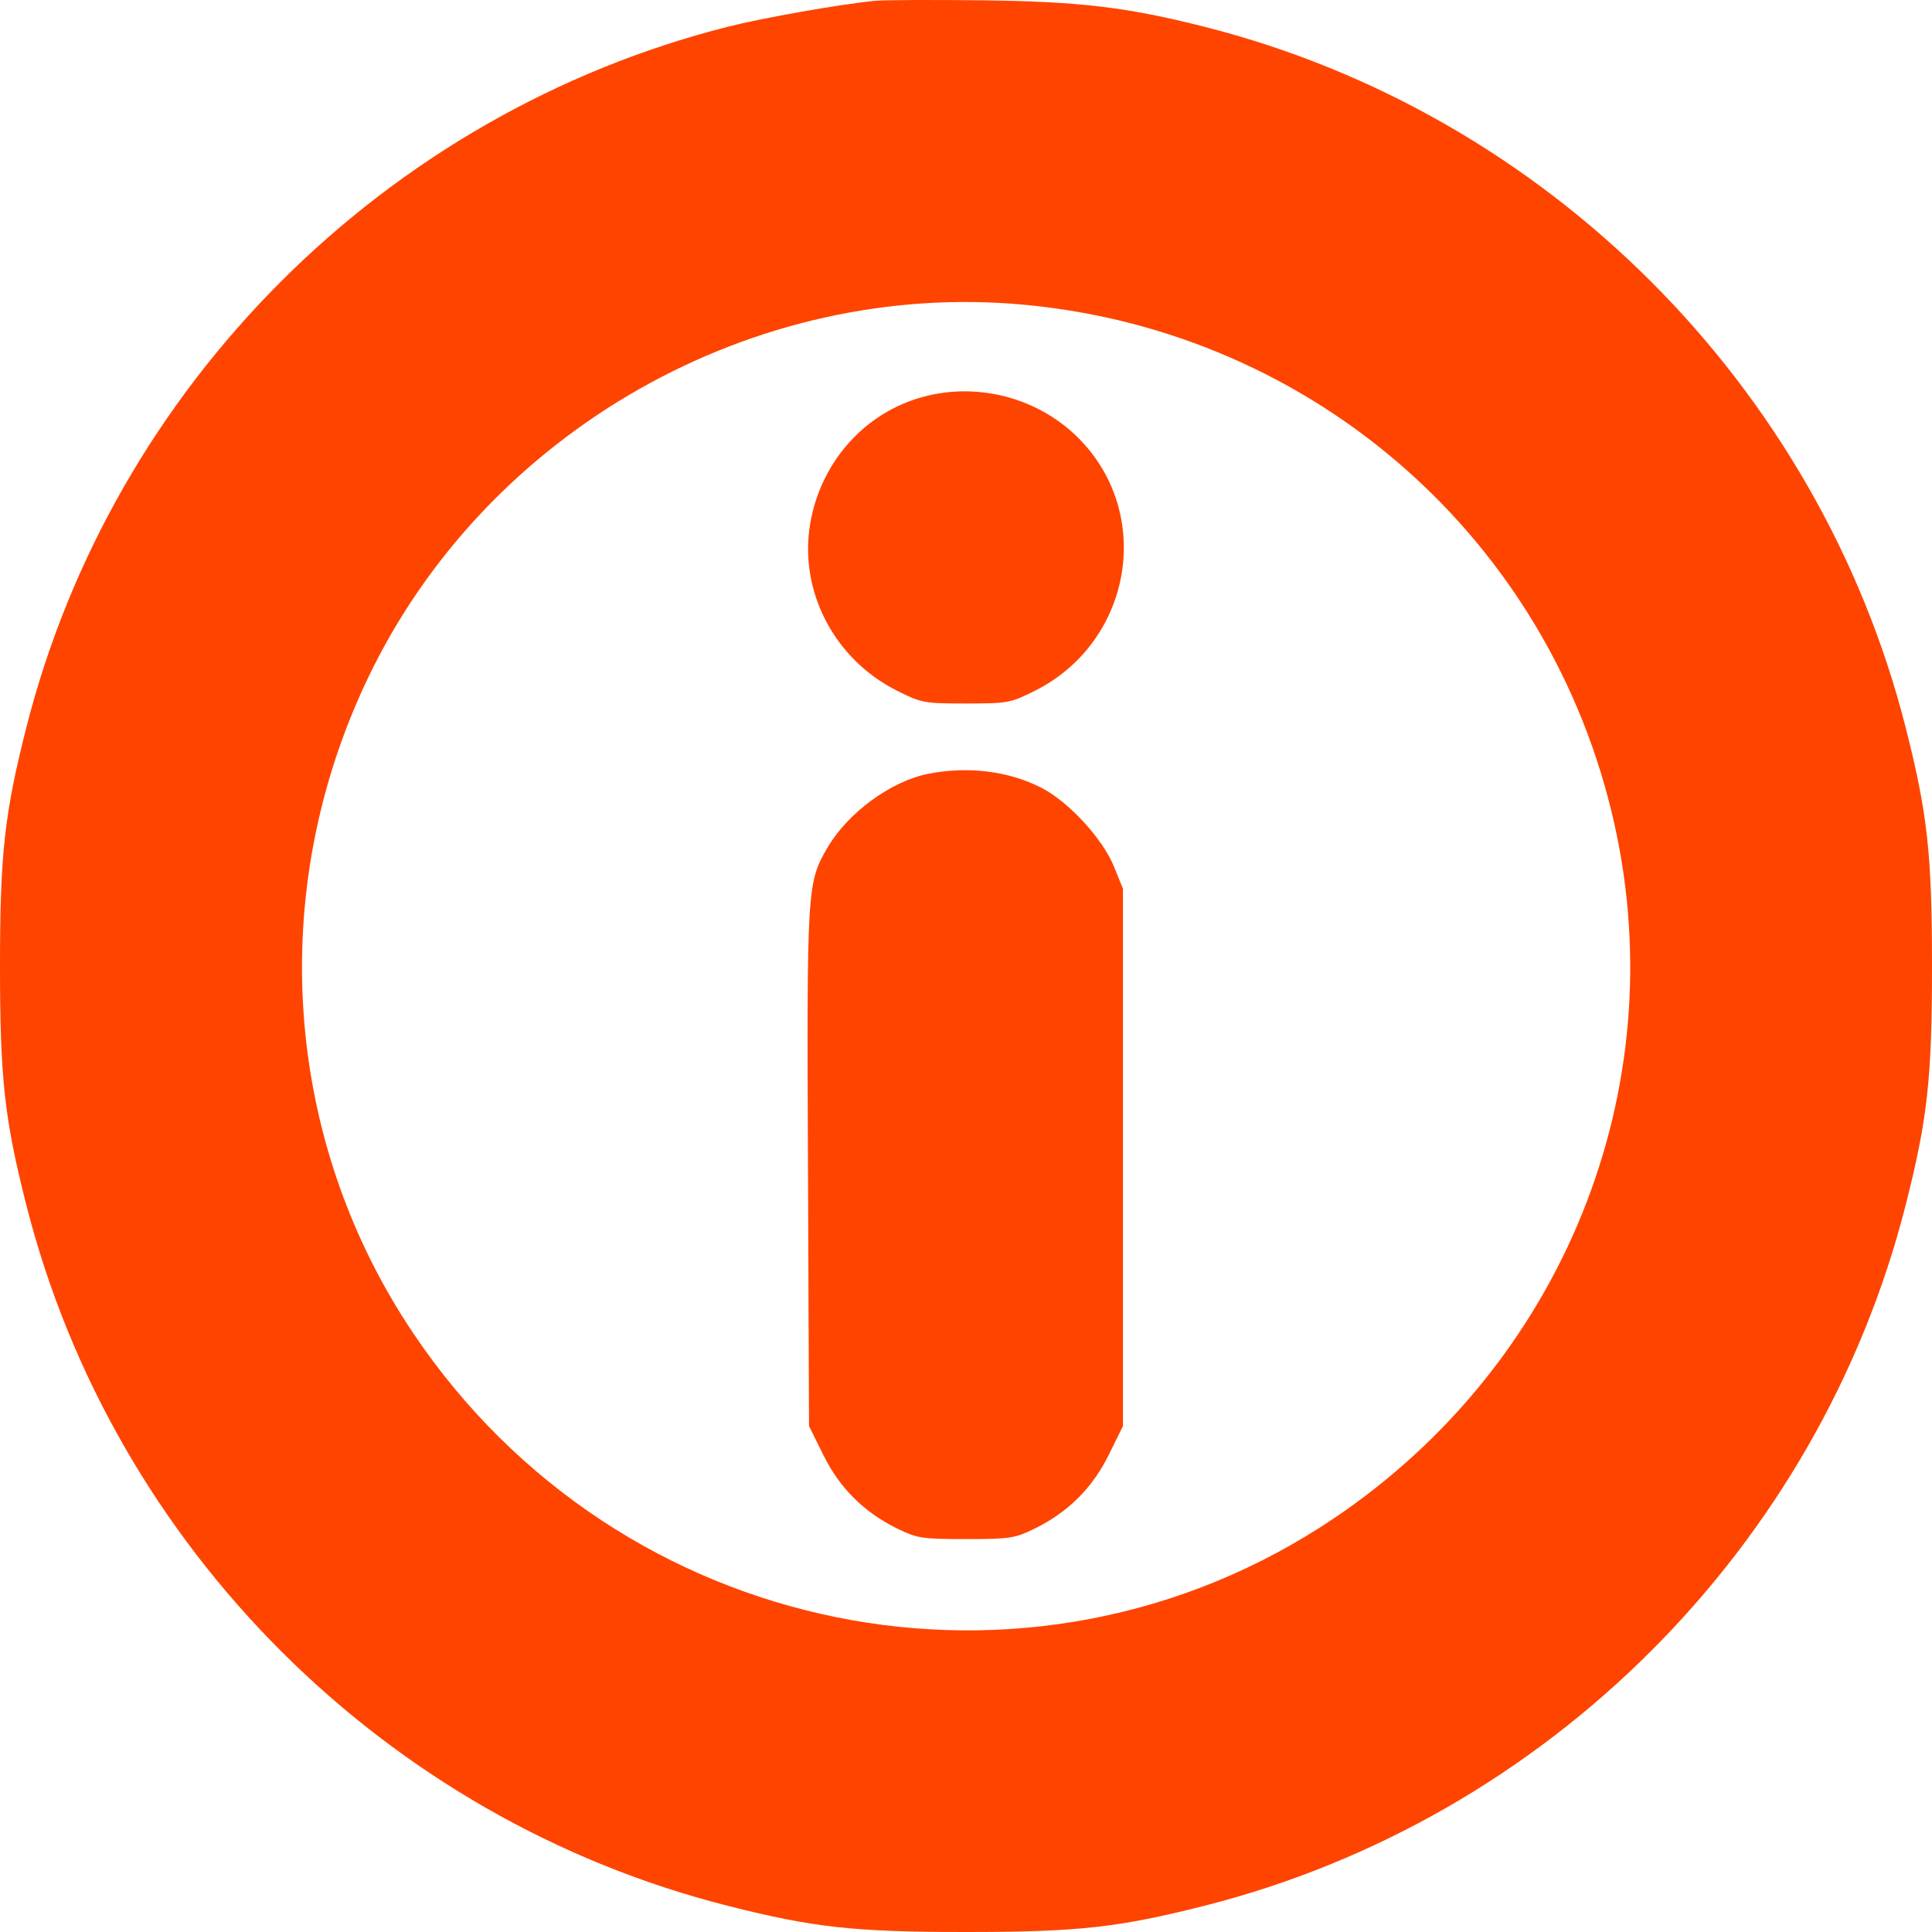 <svg width="24" height="24" viewBox="0 0 24 24" fill="none" xmlns="http://www.w3.org/2000/svg">
<path fill-rule="evenodd" clip-rule="evenodd" d="M10.873 0.01C10.445 0.051 9.483 0.22 9.038 0.333C4.783 1.411 1.404 4.789 0.326 9.042C0.055 10.11 0 10.612 0 12.003C0 13.395 0.055 13.897 0.326 14.965C1.404 19.218 4.783 22.596 9.038 23.674C10.106 23.945 10.608 24 12 24C13.392 24 13.894 23.945 14.962 23.674C19.217 22.596 22.596 19.218 23.674 14.965C23.945 13.897 24 13.395 24 12.003C24 10.612 23.945 10.11 23.674 9.042C22.596 4.79 19.216 1.411 14.964 0.333C14.002 0.089 13.414 0.019 12.211 0.004C11.591 -0.003 10.989 -0.001 10.873 0.01ZM12.728 3.786C16.327 4.124 19.263 6.707 20.053 10.228C20.795 13.538 19.417 16.949 16.562 18.867C12.796 21.397 7.692 20.368 5.135 16.564C3.515 14.155 3.303 11.06 4.577 8.41C6.047 5.351 9.363 3.47 12.728 3.786ZM11.385 4.954C10.699 5.173 10.191 5.769 10.065 6.502C9.921 7.34 10.362 8.188 11.144 8.581C11.448 8.733 11.48 8.739 12 8.739C12.52 8.739 12.552 8.733 12.856 8.581C14.034 7.99 14.33 6.452 13.45 5.497C12.933 4.936 12.113 4.721 11.385 4.954ZM11.533 9.612C11.07 9.703 10.536 10.093 10.282 10.525C10.025 10.963 10.022 11.017 10.037 14.504L10.05 17.715L10.227 18.073C10.431 18.486 10.731 18.784 11.145 18.988C11.395 19.11 11.452 19.119 12 19.119C12.548 19.119 12.605 19.11 12.855 18.988C13.269 18.784 13.569 18.486 13.773 18.073L13.95 17.715V14.378V11.041L13.839 10.767C13.699 10.419 13.269 9.953 12.931 9.783C12.524 9.577 12.023 9.516 11.533 9.612Z" fill="#FF4400"/>
</svg>
